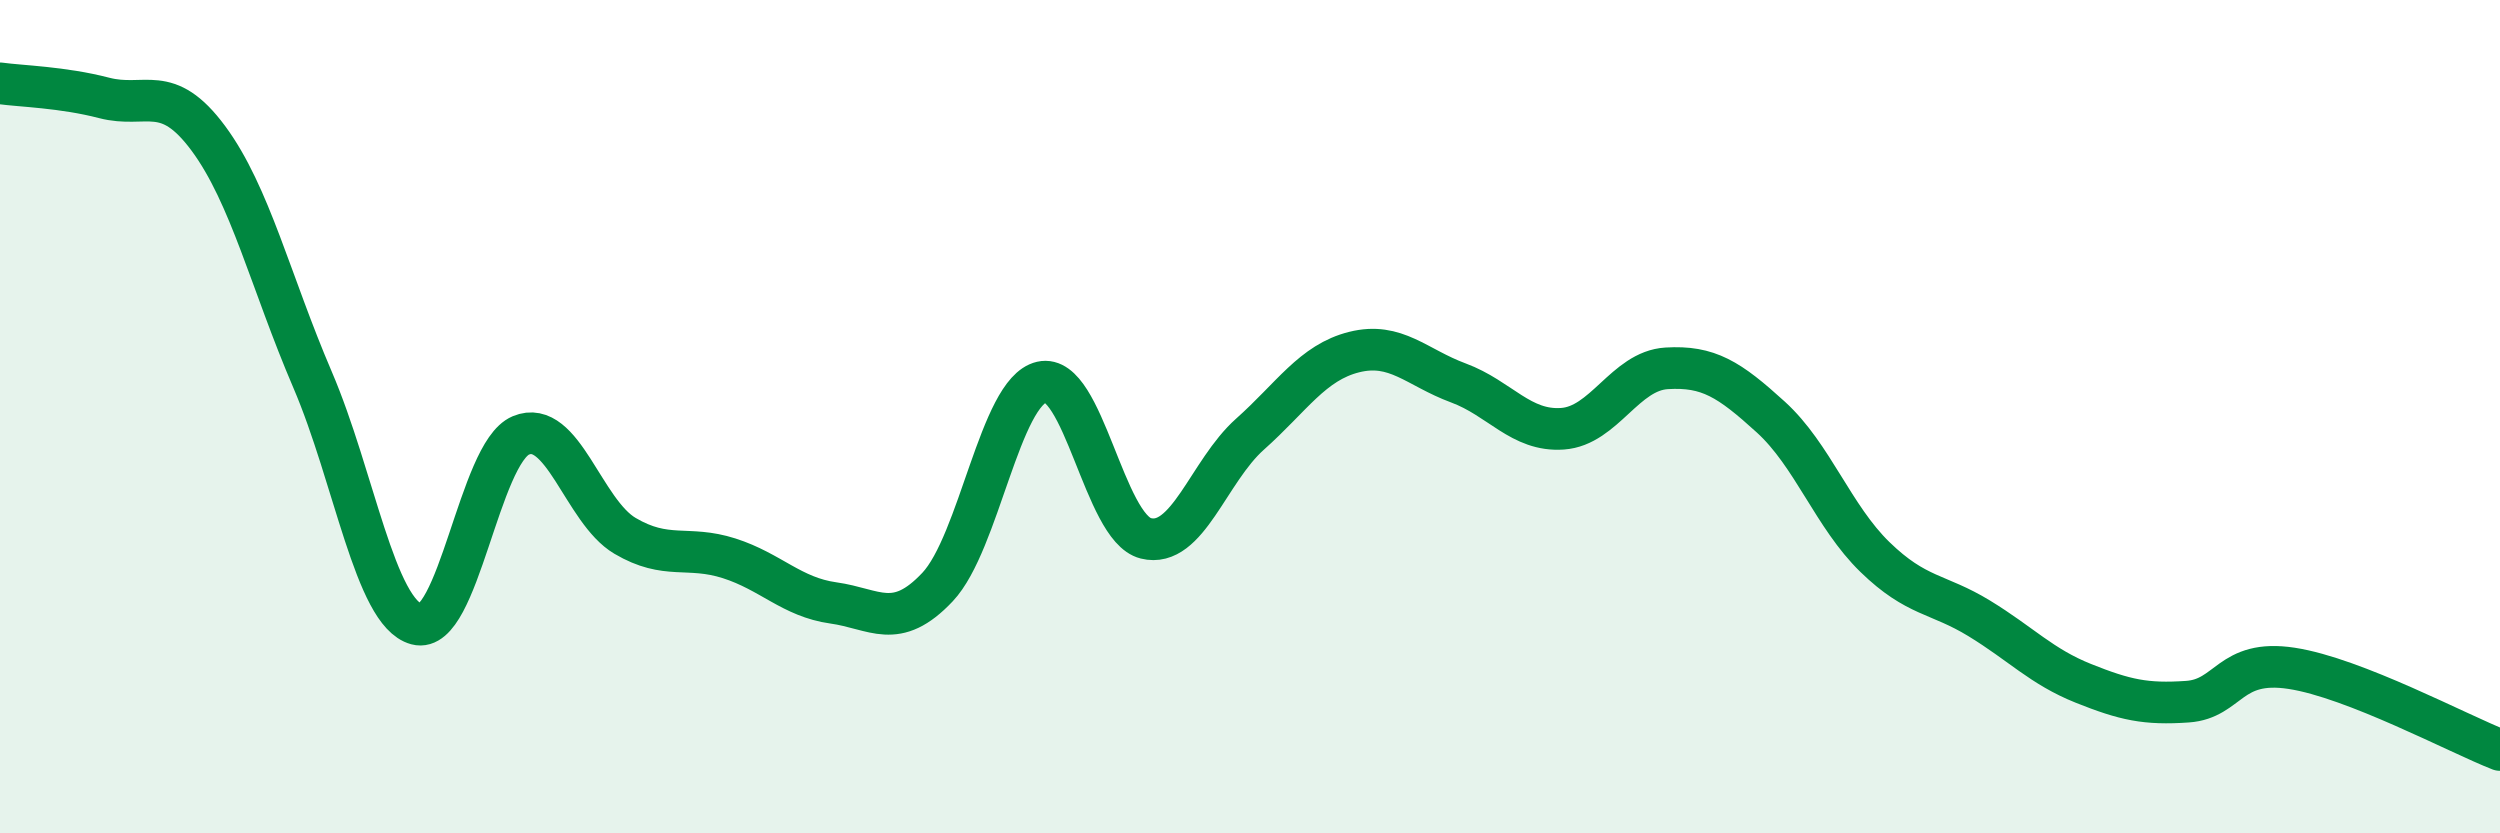 
    <svg width="60" height="20" viewBox="0 0 60 20" xmlns="http://www.w3.org/2000/svg">
      <path
        d="M 0,2 C 0.5,2.07 1.5,2.09 2.5,2.35 C 3.5,2.61 4,1.97 5,3.32 C 6,4.67 6.5,6.78 7.5,9.11 C 8.5,11.44 9,14.71 10,14.98 C 11,15.25 11.5,10.87 12.5,10.45 C 13.5,10.03 14,12.27 15,12.86 C 16,13.45 16.5,13.08 17.5,13.4 C 18.5,13.72 19,14.33 20,14.47 C 21,14.61 21.5,15.15 22.5,14.09 C 23.5,13.03 24,9.4 25,9.17 C 26,8.94 26.5,12.67 27.5,12.92 C 28.5,13.17 29,11.31 30,10.42 C 31,9.53 31.5,8.7 32.5,8.45 C 33.5,8.2 34,8.82 35,9.19 C 36,9.56 36.5,10.36 37.5,10.29 C 38.5,10.22 39,8.9 40,8.84 C 41,8.78 41.5,9.1 42.5,10.01 C 43.5,10.92 44,12.4 45,13.37 C 46,14.34 46.5,14.23 47.5,14.84 C 48.5,15.45 49,16 50,16.4 C 51,16.8 51.5,16.91 52.5,16.84 C 53.5,16.77 53.5,15.81 55,16.04 C 56.5,16.27 59,17.61 60,18L60 20L0 20Z"
        fill="#008740"
        opacity="0.1"
        stroke-linecap="round"
        stroke-linejoin="round"
      />
      <path
        d="M 0,2 C 0.5,2.07 1.5,2.09 2.5,2.35 C 3.5,2.61 4,1.97 5,3.32 C 6,4.67 6.5,6.78 7.5,9.11 C 8.5,11.44 9,14.71 10,14.98 C 11,15.25 11.5,10.87 12.5,10.45 C 13.5,10.03 14,12.27 15,12.86 C 16,13.45 16.5,13.08 17.5,13.4 C 18.5,13.72 19,14.33 20,14.47 C 21,14.61 21.5,15.15 22.5,14.09 C 23.5,13.03 24,9.4 25,9.17 C 26,8.94 26.5,12.67 27.5,12.92 C 28.5,13.17 29,11.31 30,10.42 C 31,9.53 31.5,8.7 32.5,8.45 C 33.5,8.2 34,8.82 35,9.19 C 36,9.56 36.5,10.36 37.5,10.29 C 38.5,10.22 39,8.9 40,8.84 C 41,8.78 41.5,9.1 42.5,10.01 C 43.5,10.92 44,12.4 45,13.37 C 46,14.34 46.5,14.23 47.5,14.84 C 48.5,15.45 49,16 50,16.4 C 51,16.8 51.5,16.91 52.5,16.84 C 53.5,16.77 53.5,15.81 55,16.04 C 56.5,16.27 59,17.61 60,18"
        stroke="#008740"
        stroke-width="1"
        fill="none"
        stroke-linecap="round"
        stroke-linejoin="round"
      />
    </svg>
  